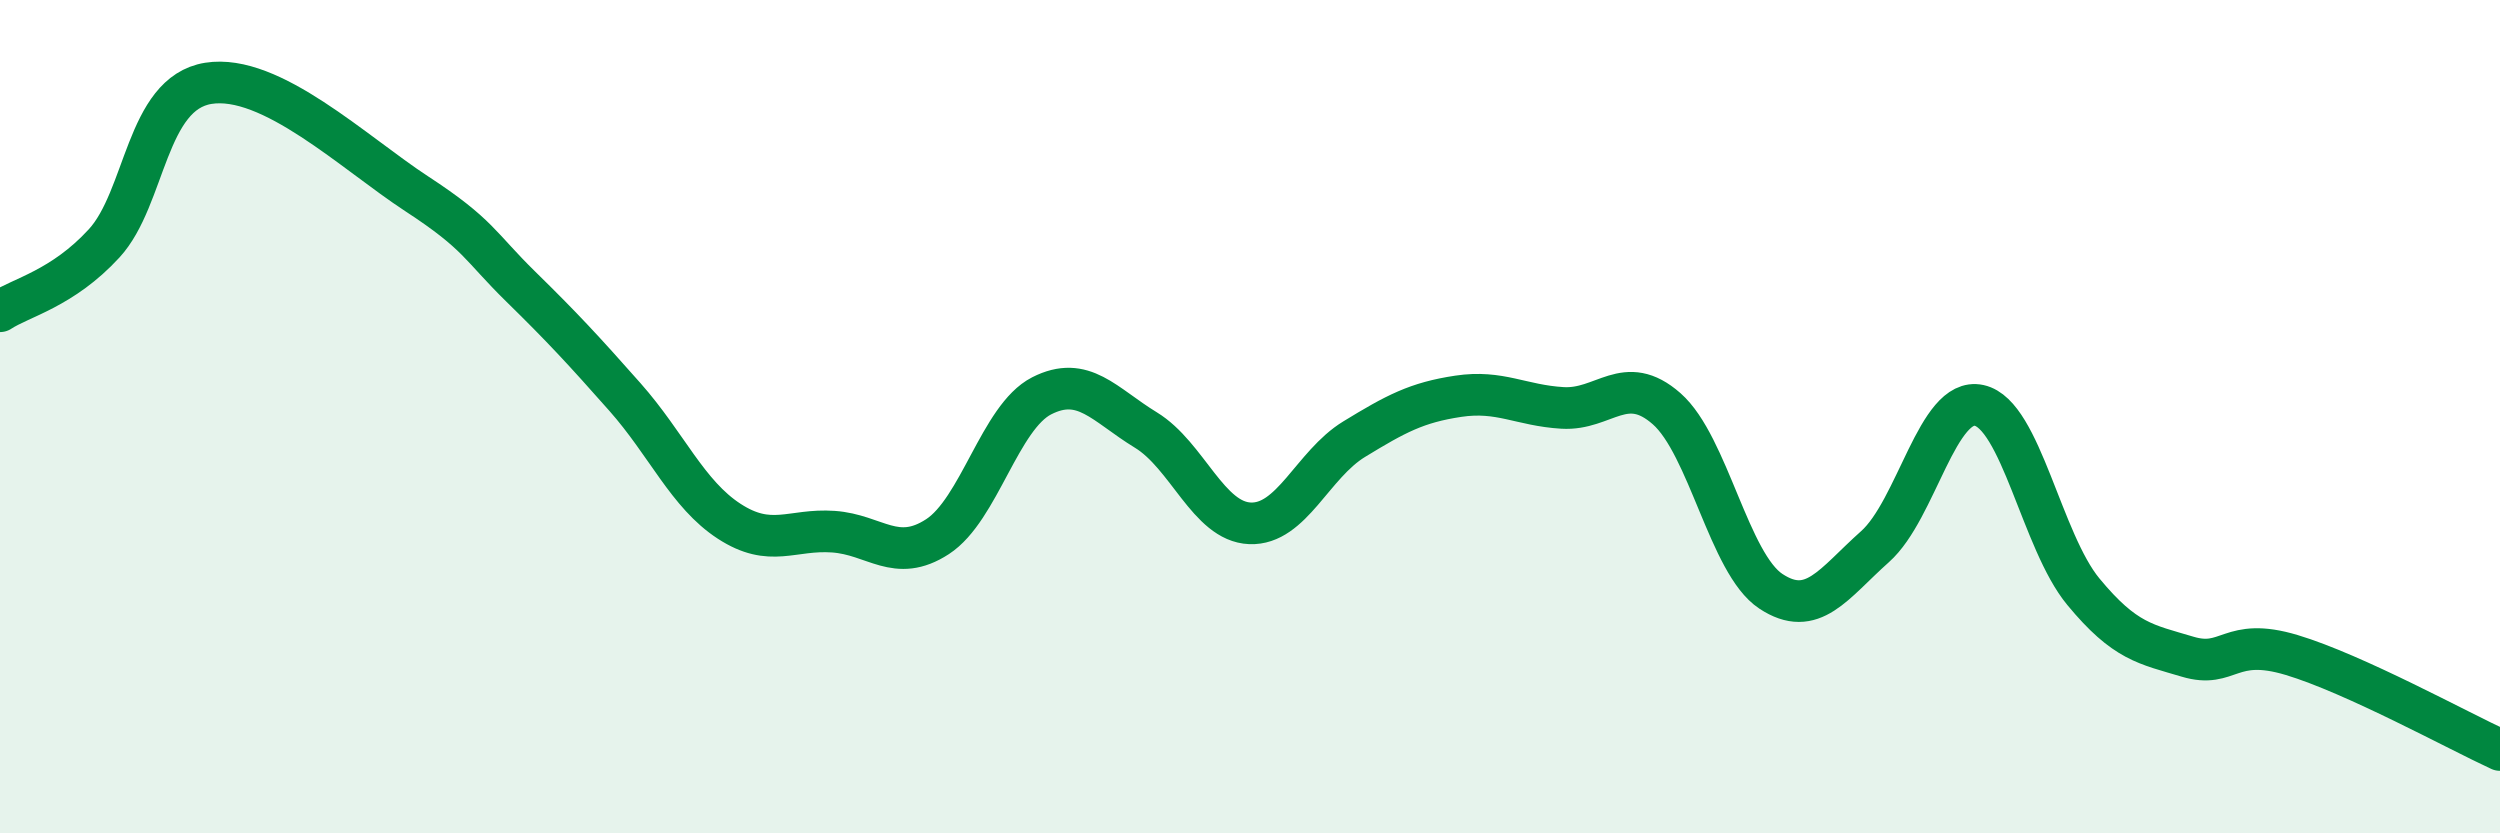 
    <svg width="60" height="20" viewBox="0 0 60 20" xmlns="http://www.w3.org/2000/svg">
      <path
        d="M 0,7.47 C 0.5,7.14 1.5,6.93 2.5,5.84 C 3.5,4.75 3.5,2.24 5,2 C 6.5,1.76 8.5,3.67 10,4.65 C 11.5,5.63 11.5,5.9 12.5,6.88 C 13.5,7.86 14,8.4 15,9.53 C 16,10.66 16.5,11.86 17.5,12.51 C 18.5,13.16 19,12.69 20,12.76 C 21,12.83 21.5,13.53 22.5,12.88 C 23.5,12.23 24,10.01 25,9.5 C 26,8.99 26.5,9.71 27.5,10.32 C 28.5,10.93 29,12.52 30,12.56 C 31,12.6 31.5,11.15 32.5,10.54 C 33.5,9.93 34,9.66 35,9.51 C 36,9.36 36.5,9.73 37.5,9.79 C 38.5,9.85 39,8.93 40,9.81 C 41,10.69 41.5,13.53 42.5,14.19 C 43.5,14.85 44,14.01 45,13.12 C 46,12.23 46.5,9.51 47.5,9.73 C 48.5,9.95 49,12.99 50,14.2 C 51,15.41 51.5,15.46 52.5,15.76 C 53.5,16.06 53.5,15.27 55,15.72 C 56.5,16.17 59,17.54 60,18L60 20L0 20Z"
        fill="#008740"
        opacity="0.1"
        stroke-linecap="round"
        stroke-linejoin="round"
      />
      <path
        d="M 0,7.47 C 0.5,7.14 1.5,6.93 2.5,5.84 C 3.5,4.75 3.5,2.24 5,2 C 6.5,1.76 8.5,3.67 10,4.65 C 11.5,5.63 11.5,5.9 12.5,6.88 C 13.5,7.86 14,8.4 15,9.53 C 16,10.66 16.5,11.86 17.5,12.51 C 18.5,13.16 19,12.69 20,12.76 C 21,12.83 21.5,13.53 22.5,12.88 C 23.5,12.23 24,10.01 25,9.5 C 26,8.99 26.5,9.71 27.5,10.32 C 28.5,10.93 29,12.52 30,12.56 C 31,12.6 31.5,11.15 32.5,10.54 C 33.5,9.93 34,9.66 35,9.51 C 36,9.36 36.5,9.73 37.5,9.79 C 38.5,9.85 39,8.93 40,9.81 C 41,10.69 41.5,13.53 42.5,14.19 C 43.5,14.85 44,14.01 45,13.12 C 46,12.23 46.5,9.51 47.5,9.73 C 48.5,9.95 49,12.99 50,14.2 C 51,15.41 51.5,15.46 52.5,15.76 C 53.5,16.06 53.5,15.27 55,15.72 C 56.5,16.17 59,17.54 60,18"
        stroke="#008740"
        stroke-width="1"
        fill="none"
        stroke-linecap="round"
        stroke-linejoin="round"
      />
    </svg>
  